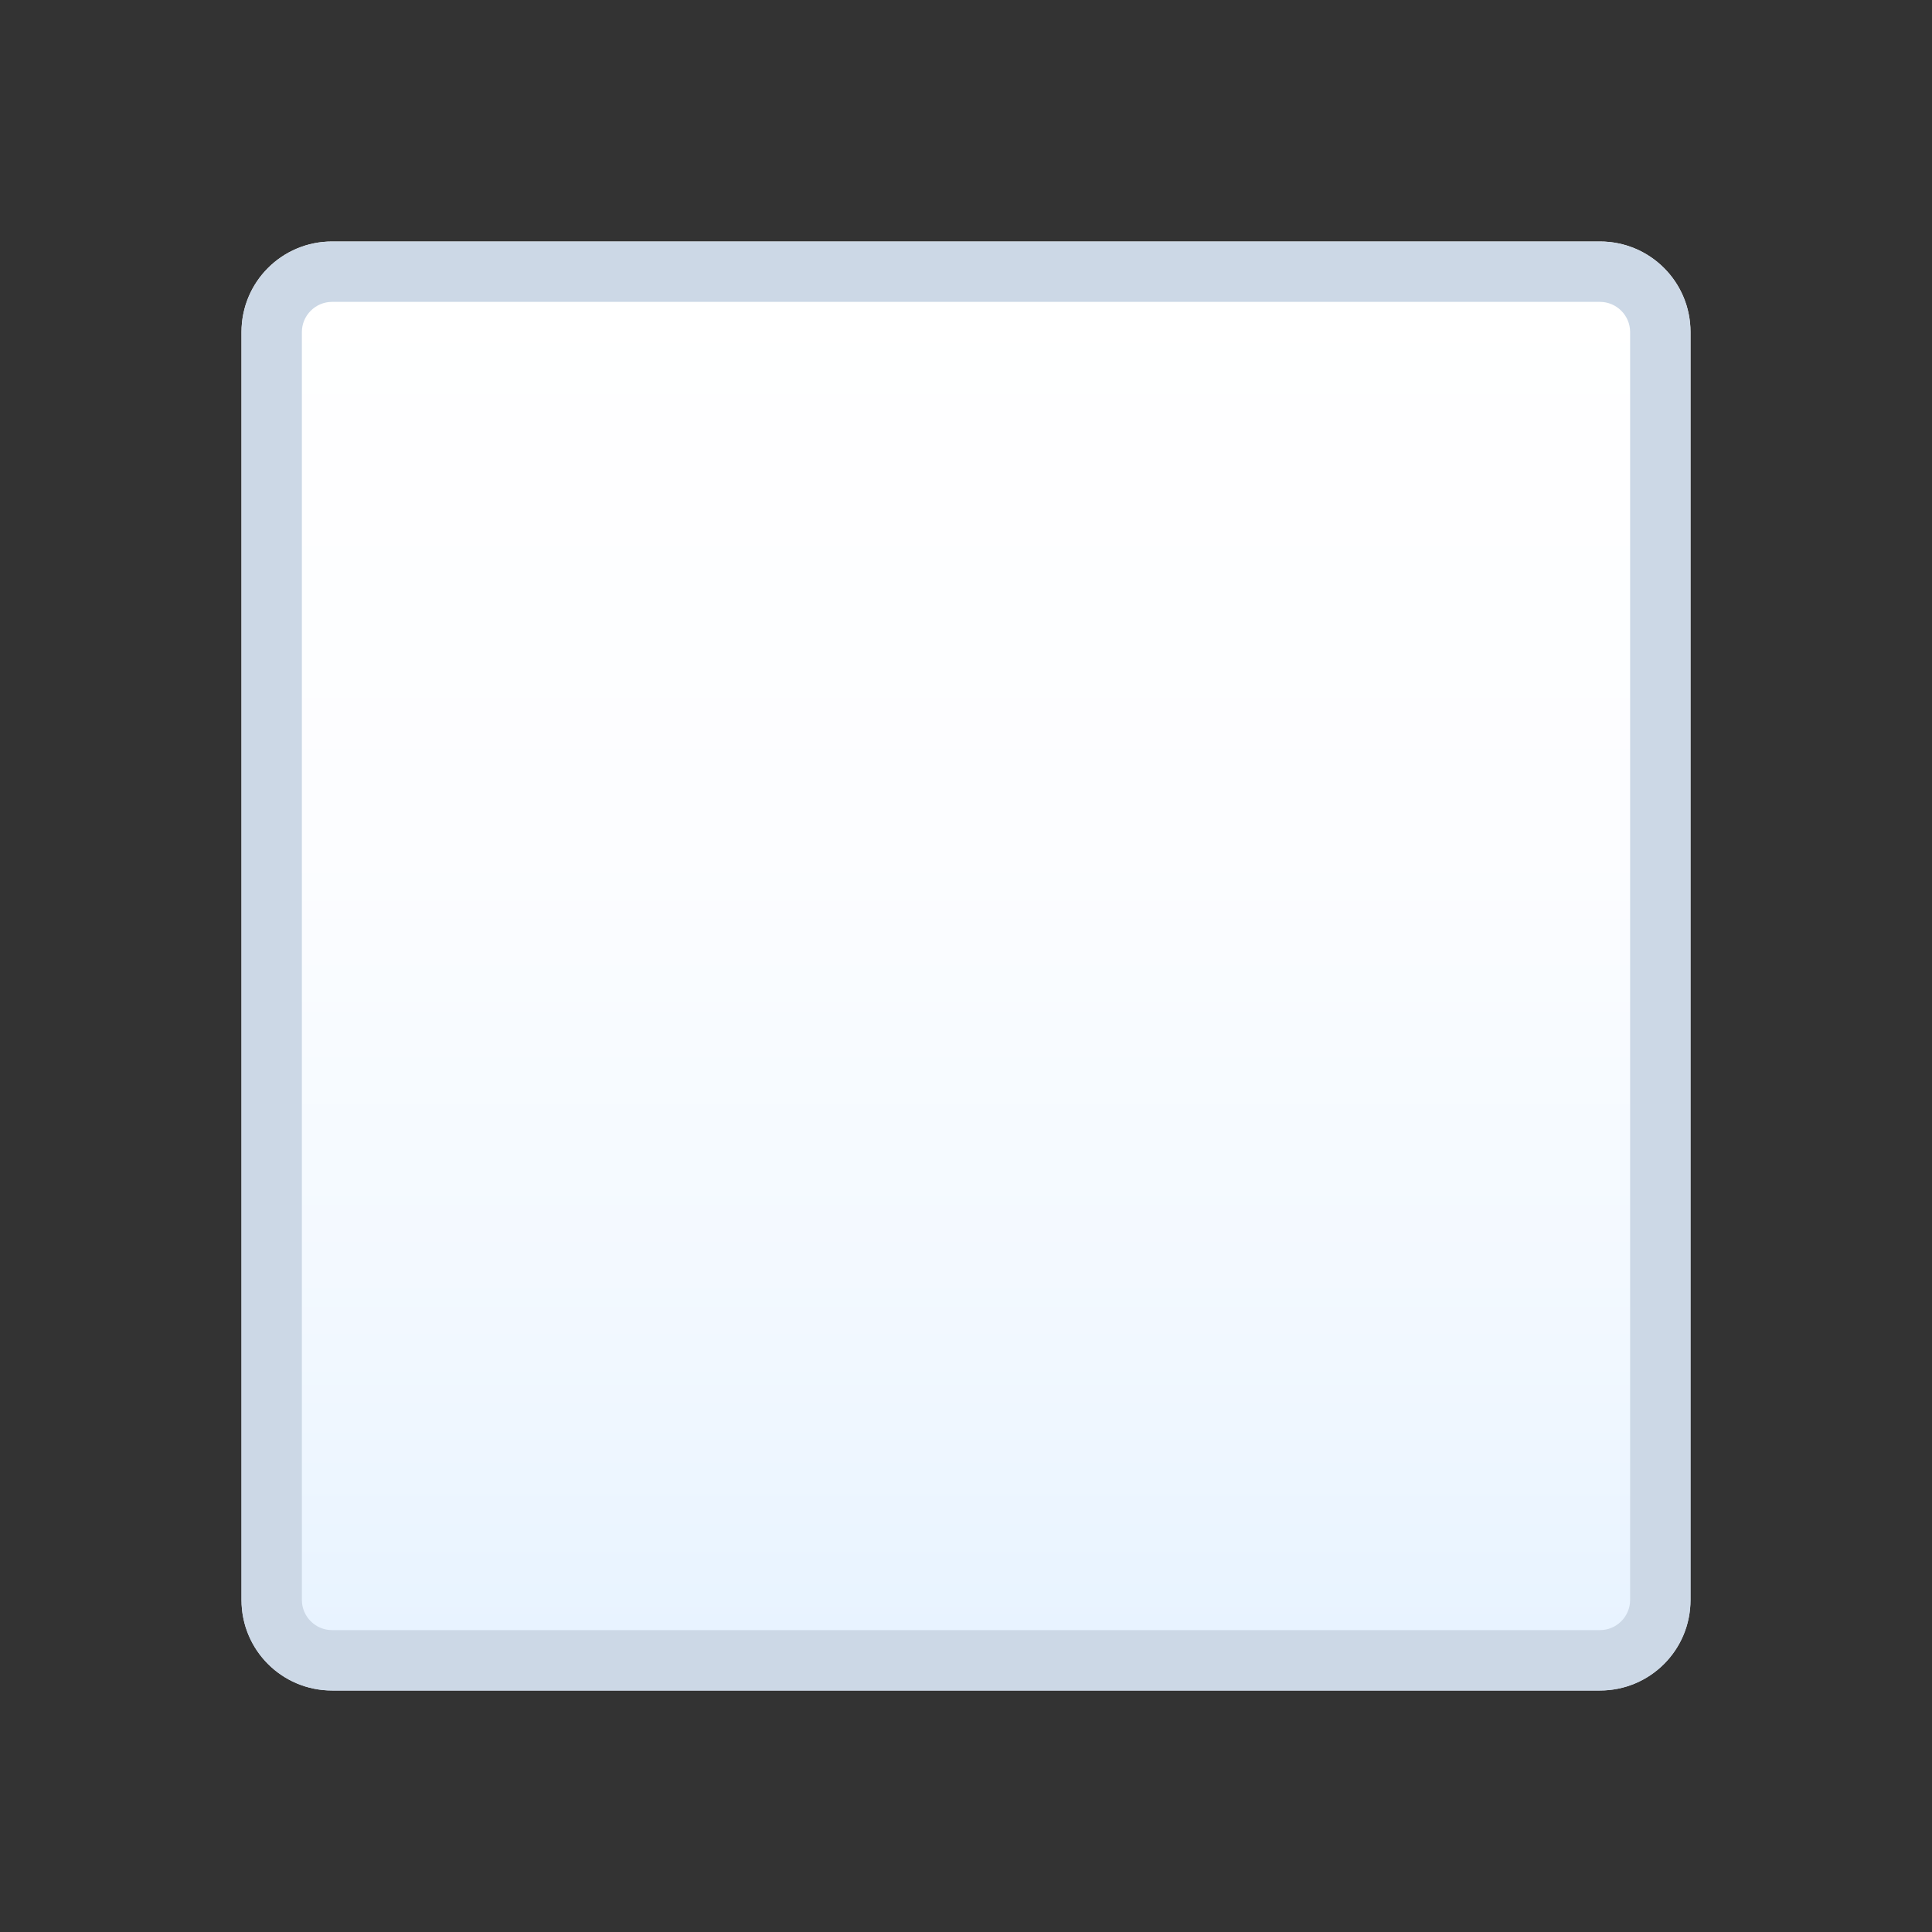 <?xml version="1.0" encoding="utf-8"?>
<!-- Generator: Adobe Illustrator 24.1.2, SVG Export Plug-In . SVG Version: 6.00 Build 0)  -->
<svg version="1.1" id="Layer_1" xmlns="http://www.w3.org/2000/svg" xmlns:xlink="http://www.w3.org/1999/xlink" x="0px" y="0px"
	 width="64px" height="64px" viewBox="0 0 64 64" style="enable-background:new 0 0 64 64;" xml:space="preserve">
<rect x="0" y="0" width="64" height="64" fill="#333333" stroke="none"/>
<linearGradient id="SVGID_1_" gradientUnits="userSpaceOnUse" x1="-62" y1="14" x2="-62" y2="62" gradientTransform="matrix(1 0 0 -1 94 70)">
	<stop  offset="0" style="stop-color:#E6F2FF"/>
	<stop  offset="0.23" style="stop-color:#F1F8FF"/>
	<stop  offset="0.58" style="stop-color:#FCFDFF"/>
	<stop  offset="1" style="stop-color:#FFFFFF"/>
</linearGradient>
<path fill="url(#SVGID_1_)" d="M11,8H53c1.66,0,3,1.34,3,3V53c0,1.66-1.34,3-3,3H11c-1.66,0-3-1.34-3-3V11C8,9.34,9.34,8,11,8z"/>
<path fill="#CCD8E6" d="M53,10c0.55,0,1,0.45,1,1V53c0,0.55-0.45,1-1,1H11c-0.55,0-1-0.45-1-1V11c0-0.55,0.45-1,1-1H53 M53,8H11
	c-1.66,0-3,1.34-3,3V53c0,1.66,1.34,3,3,3H53c1.66,0,3-1.34,3-3V11C56,9.34,54.66,8,53,8L53,8z"/>
</svg>
